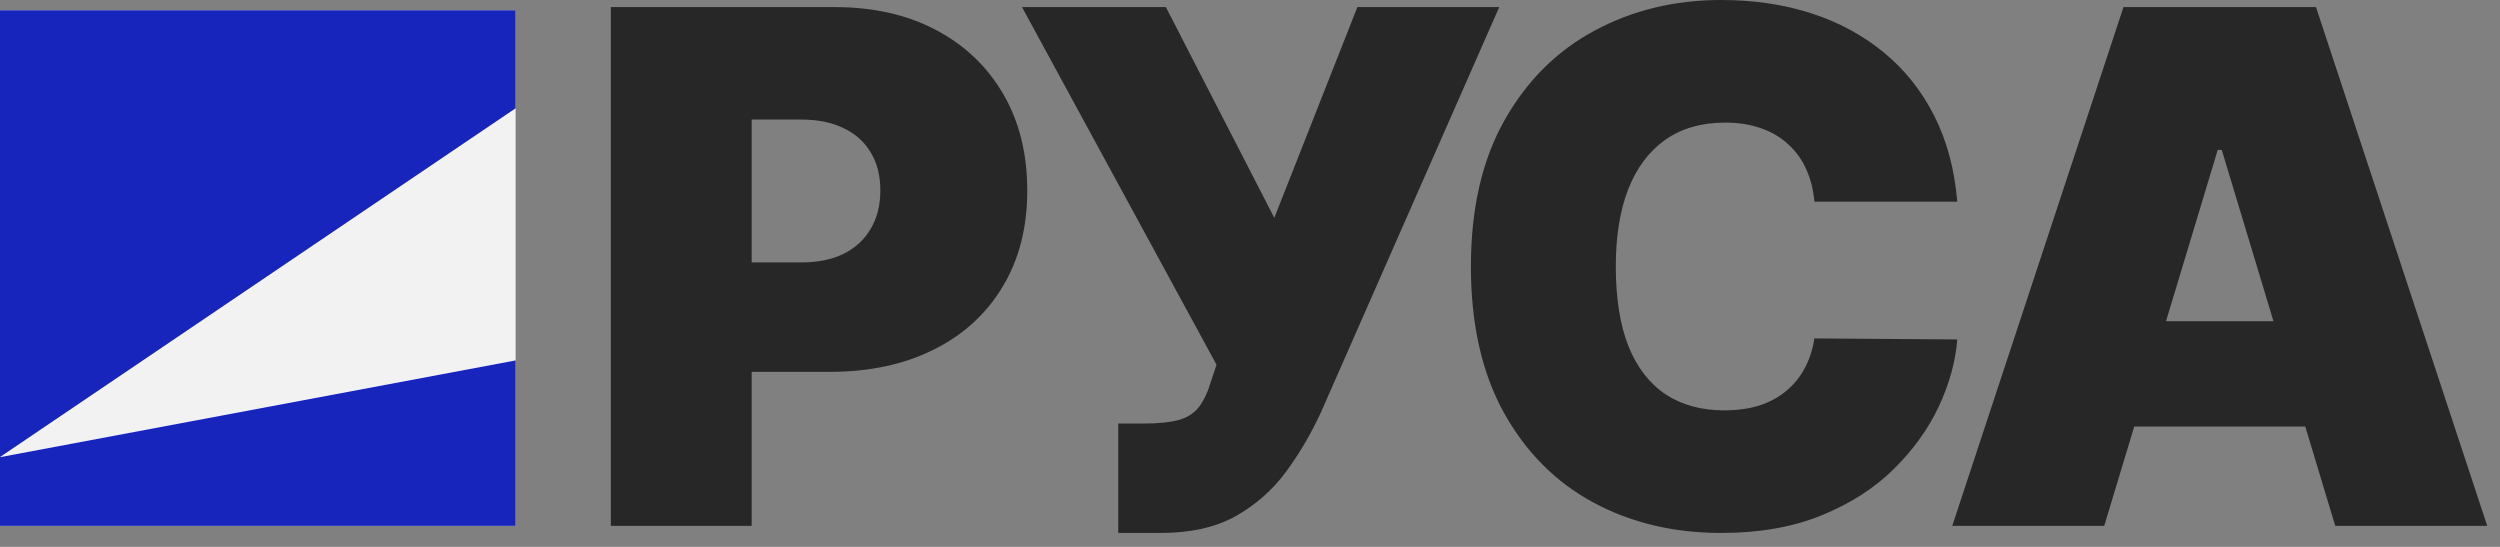 <?xml version="1.0" encoding="UTF-8"?> <svg xmlns="http://www.w3.org/2000/svg" width="160" height="35" viewBox="0 0 160 35" fill="none"><rect x="0" y="0" width="160" height="35" fill="#808080" stroke="none"/><path d="M39.093 33.656V0.454H53.424C55.888 0.454 58.045 0.94 59.893 1.913C61.741 2.886 63.178 4.253 64.205 6.015C65.232 7.776 65.745 9.835 65.745 12.191C65.745 14.569 65.216 16.628 64.156 18.368C63.108 20.108 61.633 21.448 59.731 22.388C57.839 23.329 55.629 23.799 53.1 23.799H44.54V16.795H51.284C52.343 16.795 53.246 16.612 53.992 16.244C54.748 15.866 55.326 15.331 55.726 14.639C56.137 13.947 56.342 13.132 56.342 12.191C56.342 11.24 56.137 10.43 55.726 9.759C55.326 9.079 54.748 8.56 53.992 8.203C53.246 7.836 52.343 7.652 51.284 7.652H48.107V33.656H39.093Z" fill="#272727"></path><path d="M71.568 34.109V27.106H73.189C74.141 27.106 74.892 27.03 75.443 26.879C76.005 26.717 76.437 26.436 76.74 26.036C77.053 25.625 77.318 25.052 77.534 24.318L77.859 23.345L65.408 0.454H74.616L81.555 13.942L86.872 0.454H95.951L84.538 26.393C83.911 27.754 83.165 29.024 82.3 30.202C81.436 31.37 80.361 32.315 79.074 33.039C77.788 33.753 76.194 34.109 74.292 34.109H71.568Z" fill="#272727"></path><path d="M125.265 12.905H116.121C116.057 12.148 115.884 11.462 115.603 10.846C115.332 10.23 114.954 9.7 114.468 9.257C113.992 8.803 113.414 8.457 112.733 8.219C112.052 7.971 111.279 7.846 110.415 7.846C108.902 7.846 107.621 8.214 106.573 8.949C105.535 9.684 104.746 10.738 104.206 12.11C103.676 13.483 103.411 15.131 103.411 17.055C103.411 19.087 103.682 20.789 104.222 22.161C104.773 23.523 105.568 24.55 106.605 25.242C107.643 25.922 108.891 26.263 110.35 26.263C111.182 26.263 111.928 26.16 112.587 25.955C113.247 25.739 113.819 25.431 114.306 25.031C114.792 24.631 115.187 24.15 115.489 23.588C115.803 23.015 116.013 22.372 116.121 21.659L125.265 21.724C125.157 23.129 124.762 24.561 124.081 26.02C123.4 27.468 122.433 28.808 121.179 30.04C119.937 31.262 118.396 32.245 116.559 32.991C114.722 33.737 112.587 34.109 110.155 34.109C107.108 34.109 104.373 33.456 101.952 32.148C99.542 30.84 97.635 28.916 96.23 26.377C94.835 23.837 94.138 20.729 94.138 17.055C94.138 13.358 94.852 10.246 96.278 7.717C97.705 5.177 99.629 3.259 102.05 1.962C104.471 0.654 107.173 0 110.155 0C112.252 0 114.181 0.286 115.943 0.859C117.705 1.432 119.25 2.27 120.58 3.372C121.909 4.464 122.979 5.809 123.79 7.409C124.6 9.008 125.092 10.84 125.265 12.905Z" fill="#272727"></path><path d="M134.671 33.656H124.944L135.903 0.454H148.224L159.183 33.656H149.456L142.193 9.597H141.934L134.671 33.656ZM132.855 20.556H151.142V27.3H132.855V20.556Z" fill="#272727"></path><path d="M0 0.656H33V33.656H0V0.656Z" fill="#F2F2F2"></path><path d="M33 33.656H0V29.259L33 23.067L33 33.656Z" fill="#1725BC"></path><path d="M33 6.929L0 29.251V0.656H33L33 6.929Z" fill="#1725BC"></path></svg> 